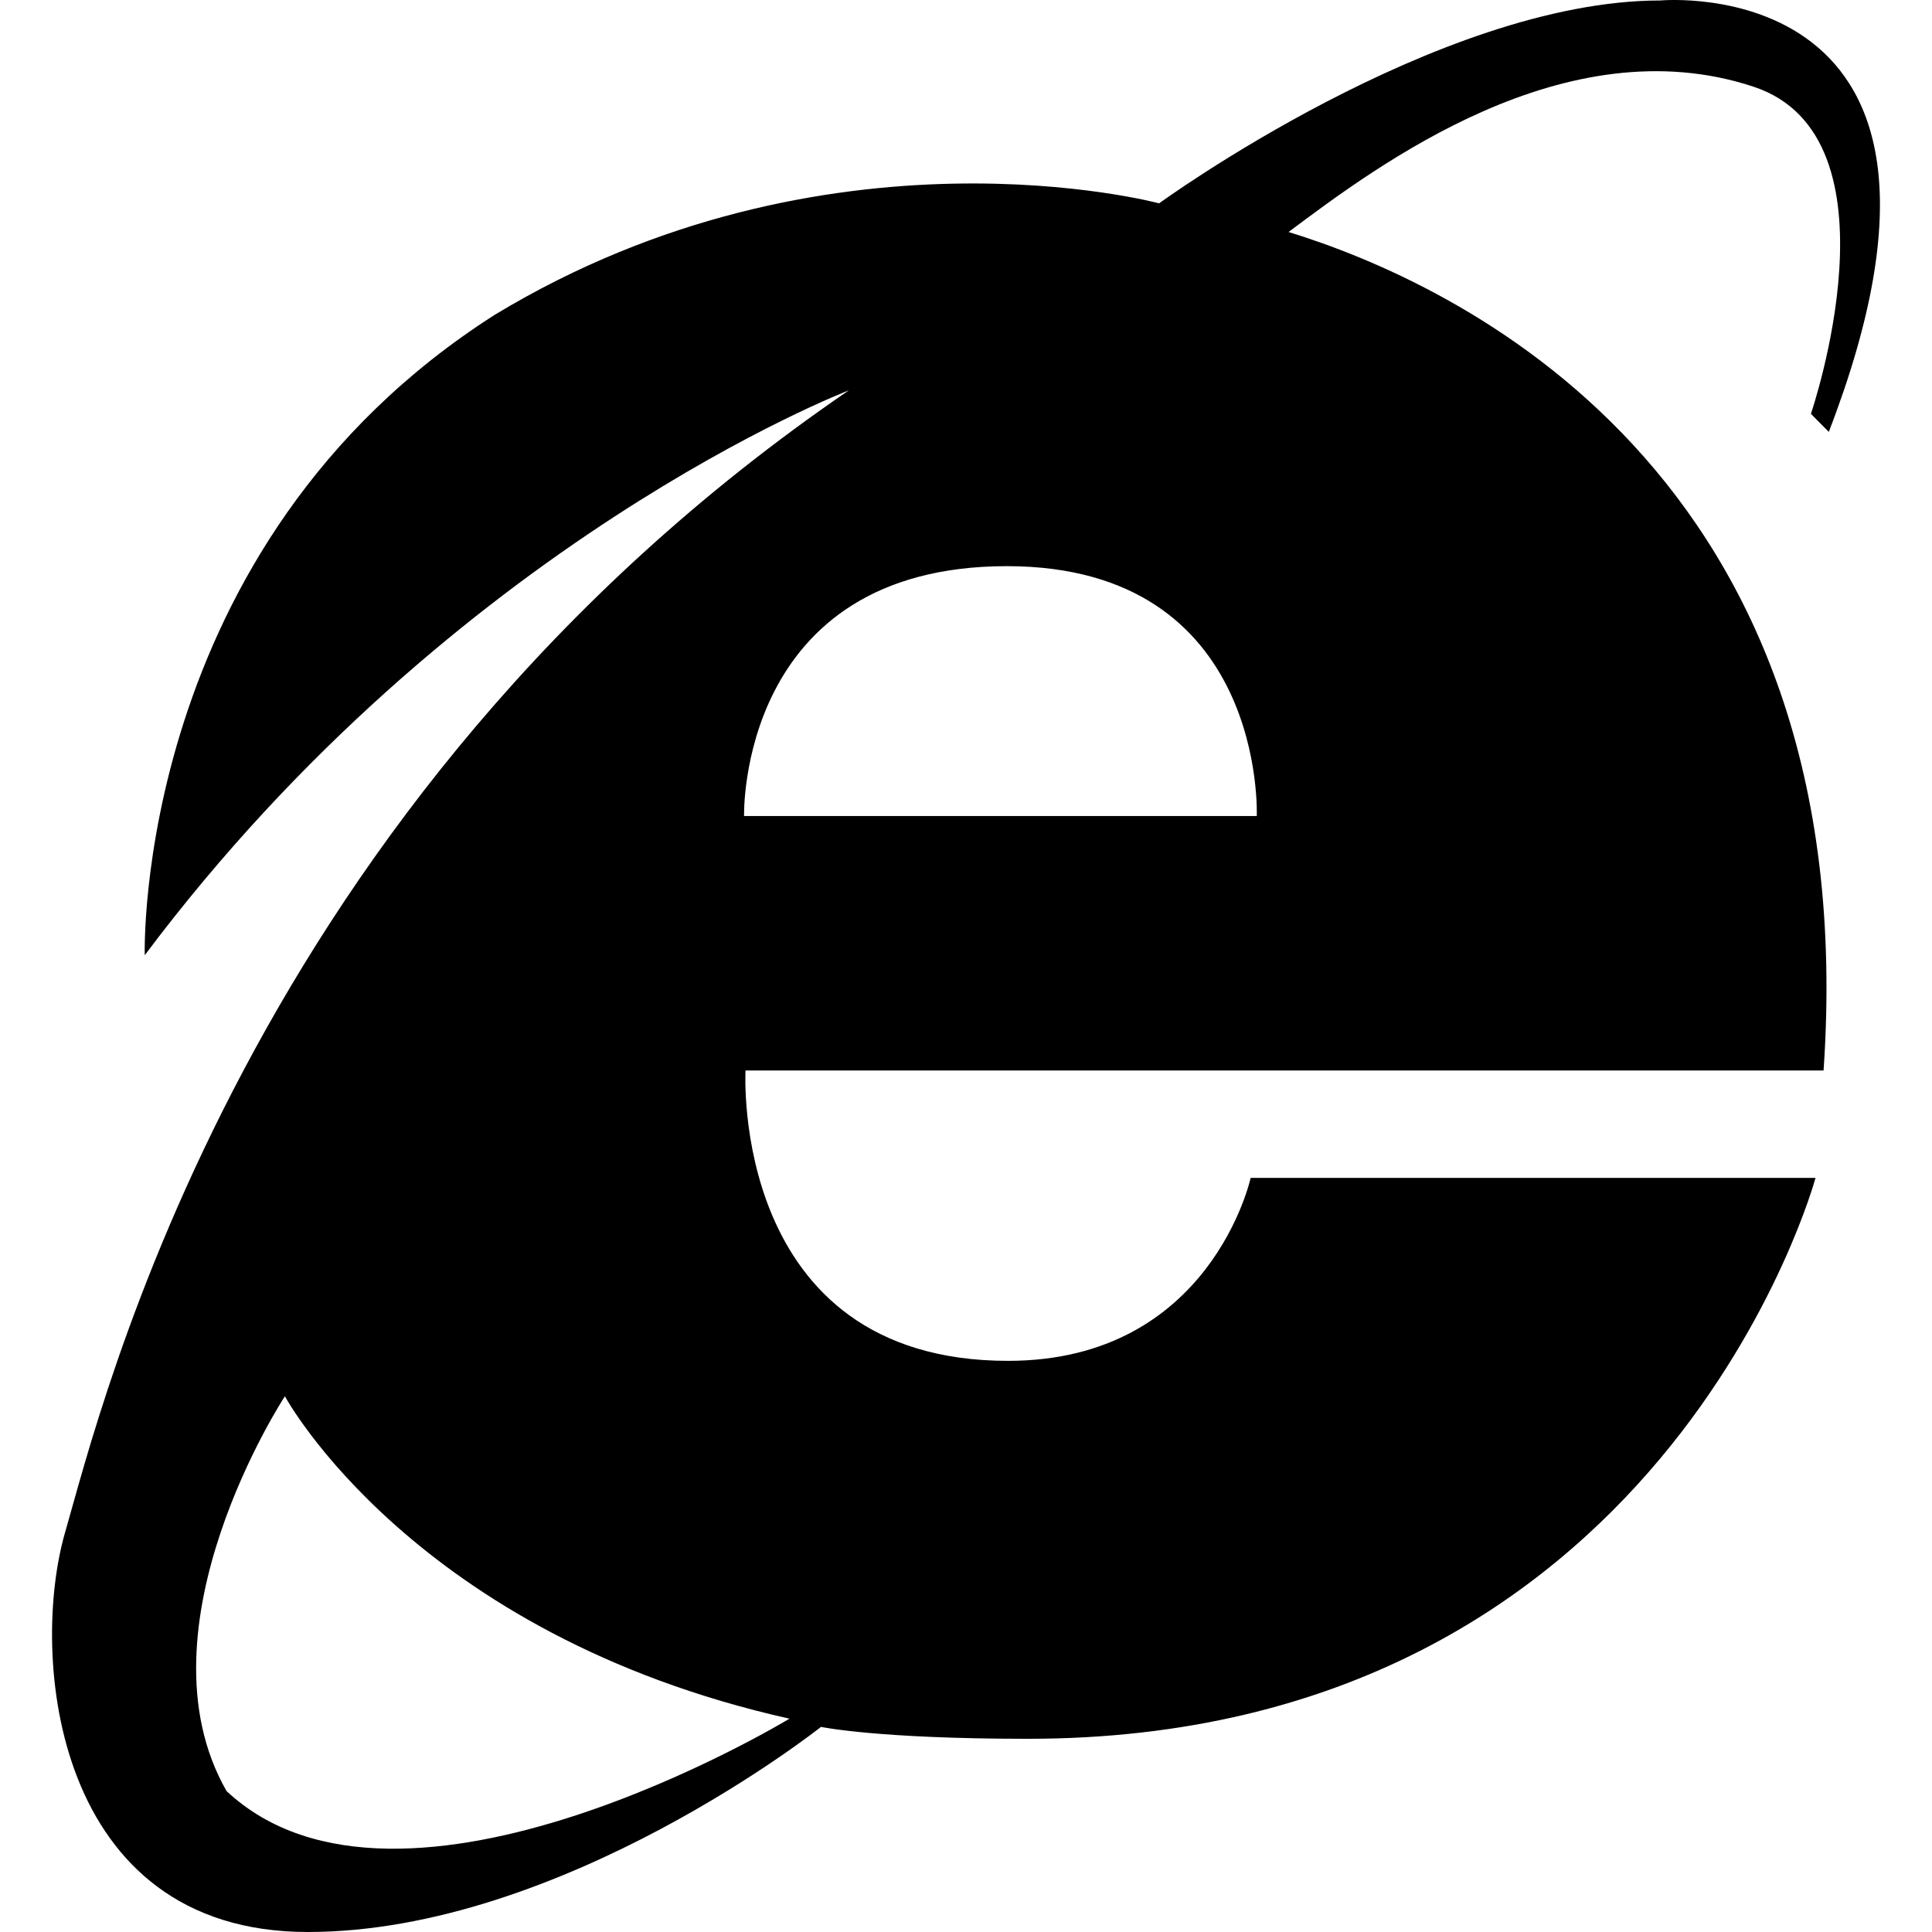 <svg id="nc_icon" xmlns="http://www.w3.org/2000/svg" xml:space="preserve" viewBox="0 0 24 24"><path fill="currentColor" d="M22.718 5.365C24.939-.397 20.625.006 20.625.006c-2.767 0-6.226 2.52-6.226 2.52S10.273 1.414 6.147 3.91c-4.497 2.866-4.349 7.956-4.349 7.956 3.858-5.147 8.747-7.017 8.747-7.017C3.034 9.985 1.255 17.499.81 19.031.365 20.563.662 24 3.824 24c3.163 0 6.375-2.548 6.375-2.548s.692.148 2.57.148c7.906 0 9.784-6.968 9.784-6.968h-7.017s-.494 2.273-3.014 2.273c-3.459 0-3.261-3.607-3.261-3.607h13.392c.516-7.466-4.611-9.79-6.646-10.416 1.113-.833 3.439-2.577 5.776-1.805 1.891.625.713 4.063.713 4.063 0 .003.221.223.222.225zM9.807 21.35s-4.826 2.929-6.993.899c-1.161-2.03.725-4.904.725-4.904s1.596 2.96 6.268 4.005zm5.805-11.213H9.243s-.081-3.104 3.265-3.104c3.231.001 3.104 3.104 3.104 3.104z" class="nc-icon-wrapper"/></svg>
